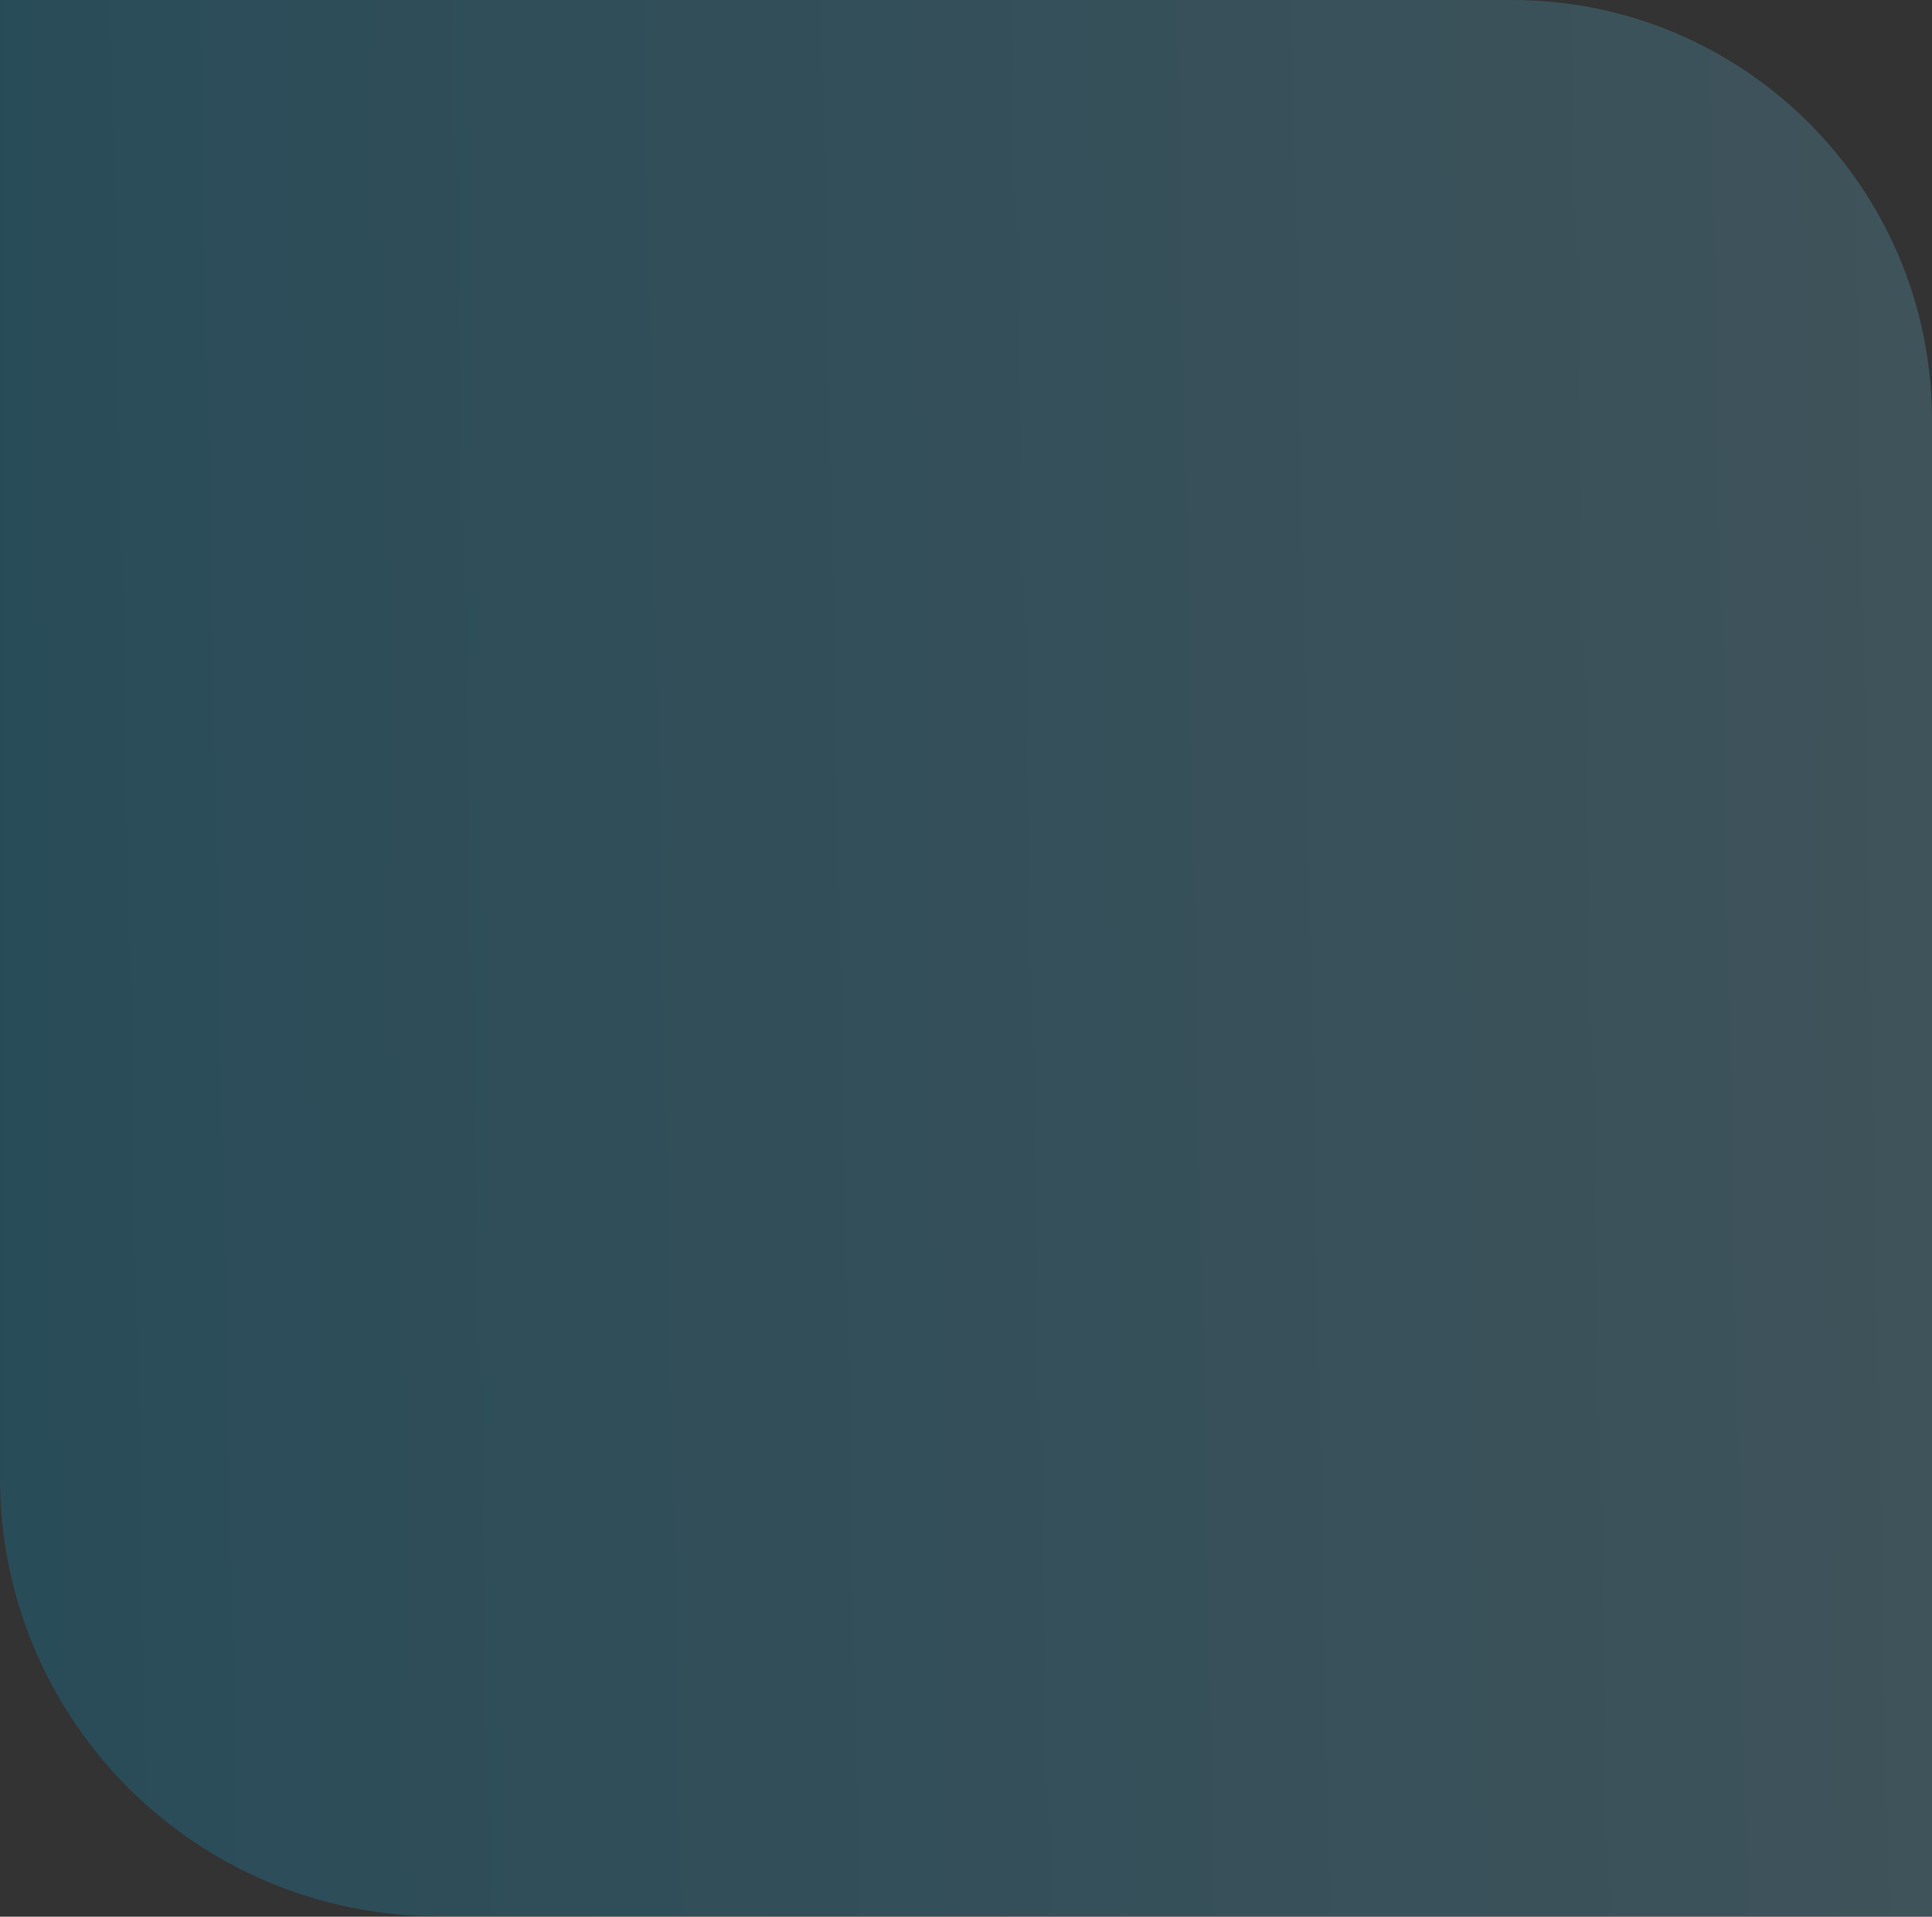 <?xml version="1.0" encoding="UTF-8"?> <svg xmlns="http://www.w3.org/2000/svg" width="644" height="639" viewBox="0 0 644 639" fill="none"><rect x="0" y="0" width="644" height="639" fill="#333333" stroke="none"/> <path d="M644 140.015C644 62.687 581.313 0 503.985 0H0.006V492.792C0.006 573.453 65.395 638.842 146.056 638.842H644V140.015Z" fill="url(#paint0_linear_2382_401)" fill-opacity="0.2"></path> <defs> <linearGradient id="paint0_linear_2382_401" x1="-1.174" y1="318.884" x2="1508.01" y2="288.885" gradientUnits="userSpaceOnUse"> <stop stop-color="#00AEEF"></stop> <stop offset="1" stop-color="white"></stop> </linearGradient> </defs> </svg> 